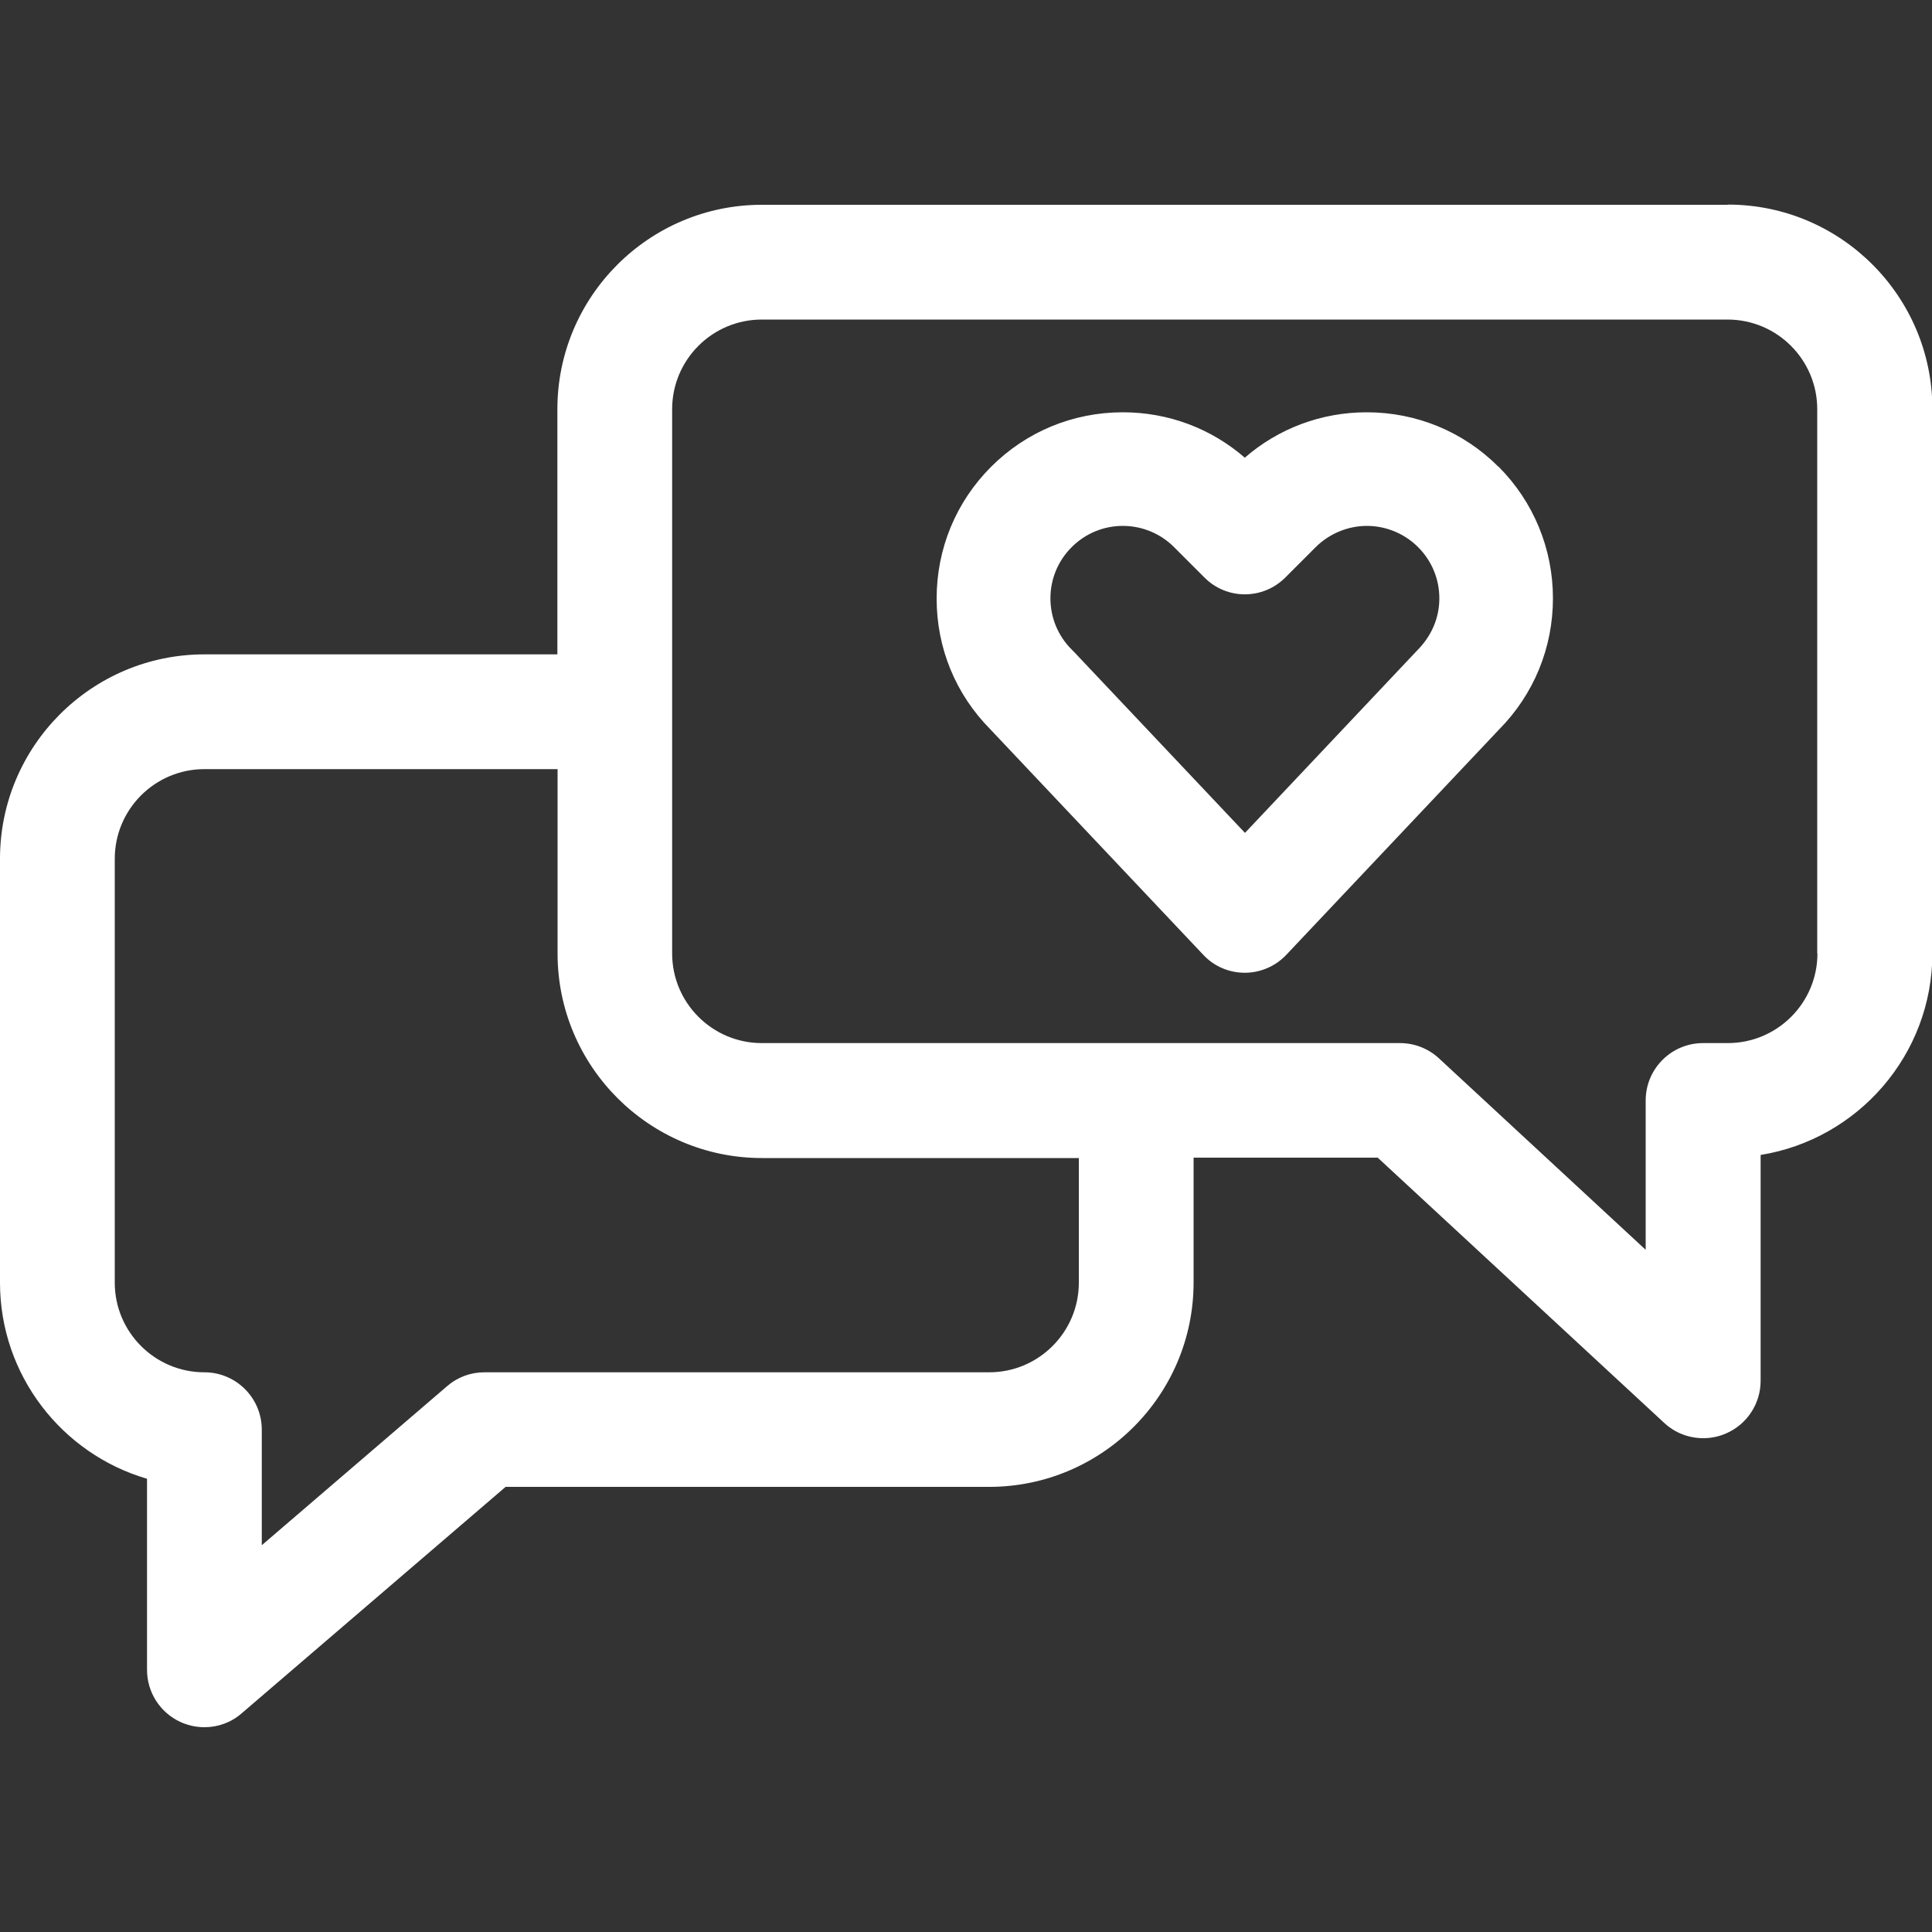 <?xml version="1.0" encoding="UTF-8"?>
<svg id="uuid-ace322d5-4032-43f7-ba8c-a3d3fe644897" data-name="Layer 1" xmlns="http://www.w3.org/2000/svg" viewBox="0 0 100 100">
  <rect x="0" y="0" width="100" height="100" fill="#333333" stroke="none"/>
  <g id="uuid-416cdda5-7660-46da-91ed-03a76415498b" data-name="engagement">
    <path d="M89.42,10.6h-49.99c-5.83,0-10.58,4.74-10.58,10.58v12.69H10.58c-5.83,0-10.58,4.74-10.58,10.58v21.94c0,4.8,3.22,8.87,7.61,10.15v9.89c0,1.16.67,2.21,1.73,2.7.4.18.82.27,1.24.27.7,0,1.38-.24,1.93-.72l13.66-11.72h25.03c5.83,0,10.58-4.74,10.58-10.58v-6.46h9.53l14.83,13.73c.56.52,1.28.79,2.02.79.4,0,.81-.08,1.19-.25,1.08-.47,1.78-1.54,1.78-2.72v-11.69c5.03-.81,8.89-5.18,8.89-10.44v-28.17c0-5.83-4.74-10.58-10.58-10.58ZM55.84,66.39c0,2.56-2.08,4.64-4.64,4.64h-26.13c-.71,0-1.39.25-1.93.72l-9.59,8.23v-5.98c0-1.64-1.33-2.97-2.97-2.97-2.56,0-4.64-2.08-4.64-4.64v-21.94c0-2.56,2.08-4.64,4.64-4.64h18.28v9.55c0,5.83,4.74,10.58,10.58,10.58h16.4v6.46ZM94.07,49.35c0,2.56-2.08,4.64-4.64,4.64h-1.28c-1.64,0-2.97,1.33-2.97,2.97v7.73l-10.7-9.91c-.55-.51-1.27-.79-2.02-.79h-33.03c-2.56,0-4.64-2.08-4.64-4.64v-28.17c0-2.56,2.08-4.64,4.64-4.64h49.99c2.56,0,4.64,2.08,4.64,4.64v28.17Z" style="fill: #fff;"/>
    <path d="M77.56,24.16c-1.82-1.82-4.24-2.82-6.82-2.82-2.34,0-4.56.83-6.31,2.35-1.75-1.52-3.97-2.35-6.31-2.35-2.58,0-5,1-6.82,2.82-1.82,1.82-2.82,4.24-2.82,6.82s.99,4.96,2.78,6.77l11.03,11.68c.55.59,1.33.92,2.14.92s1.59-.34,2.14-.92l11.02-11.67c1.8-1.82,2.79-4.23,2.79-6.79s-1-5-2.82-6.82ZM54.37,30.97c0-1,.39-1.94,1.1-2.65.71-.71,1.65-1.1,2.65-1.1s1.95.4,2.65,1.1l1.58,1.58c1.15,1.15,3.01,1.15,4.17,0l1.58-1.58c.7-.7,1.67-1.1,2.65-1.1s1.94.39,2.65,1.1c.71.71,1.1,1.65,1.1,2.65s-.39,1.94-1.16,2.71l-8.9,9.43-8.86-9.38-.11-.11c-.71-.71-1.1-1.65-1.1-2.65Z" style="fill: #fff;"/>
  </g>
</svg>